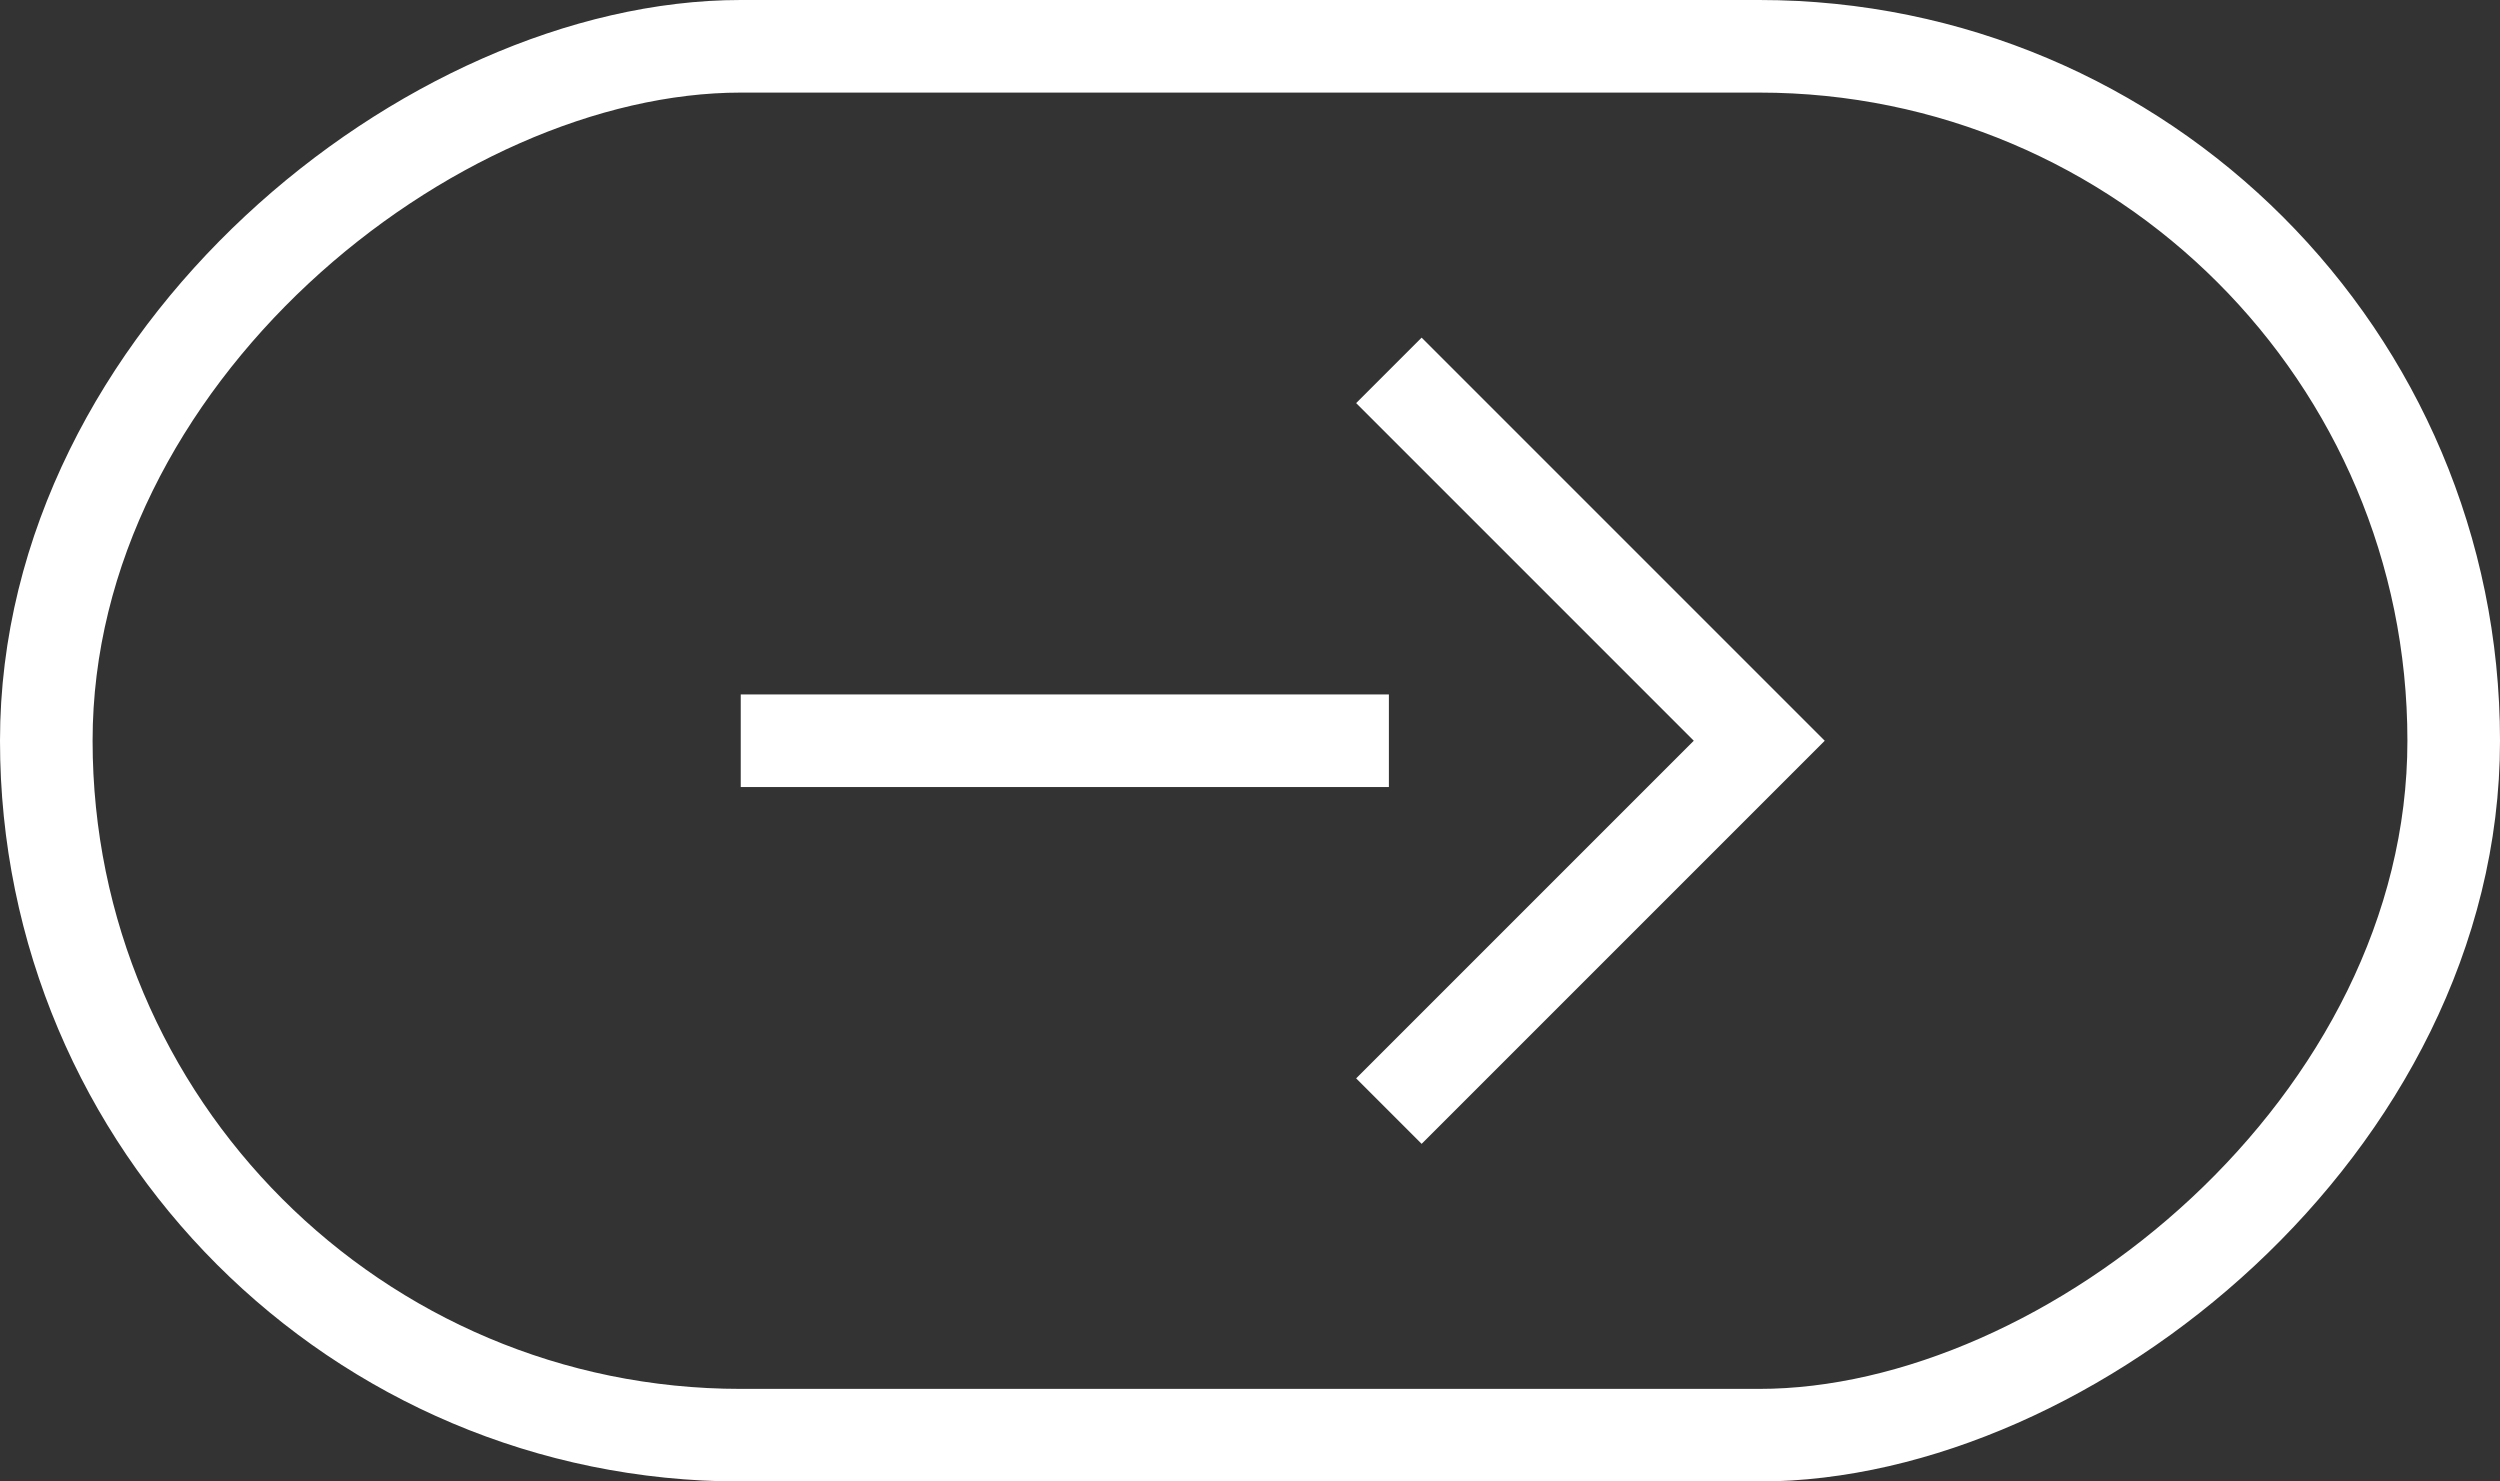 <svg width="27" height="16" viewBox="0 0 27 16" fill="none" xmlns="http://www.w3.org/2000/svg">
<rect x="0" y="0" width="27" height="16" fill="#333333" stroke="none"/>
<rect x="0.5" y="15.5" width="15" height="26" rx="7.5" transform="rotate(-90 0.5 15.5)" stroke="white"/>
<path d="M8 8L15 8" stroke="white"/>
<path d="M15 12L19 8L15 4" stroke="white"/>
</svg>
